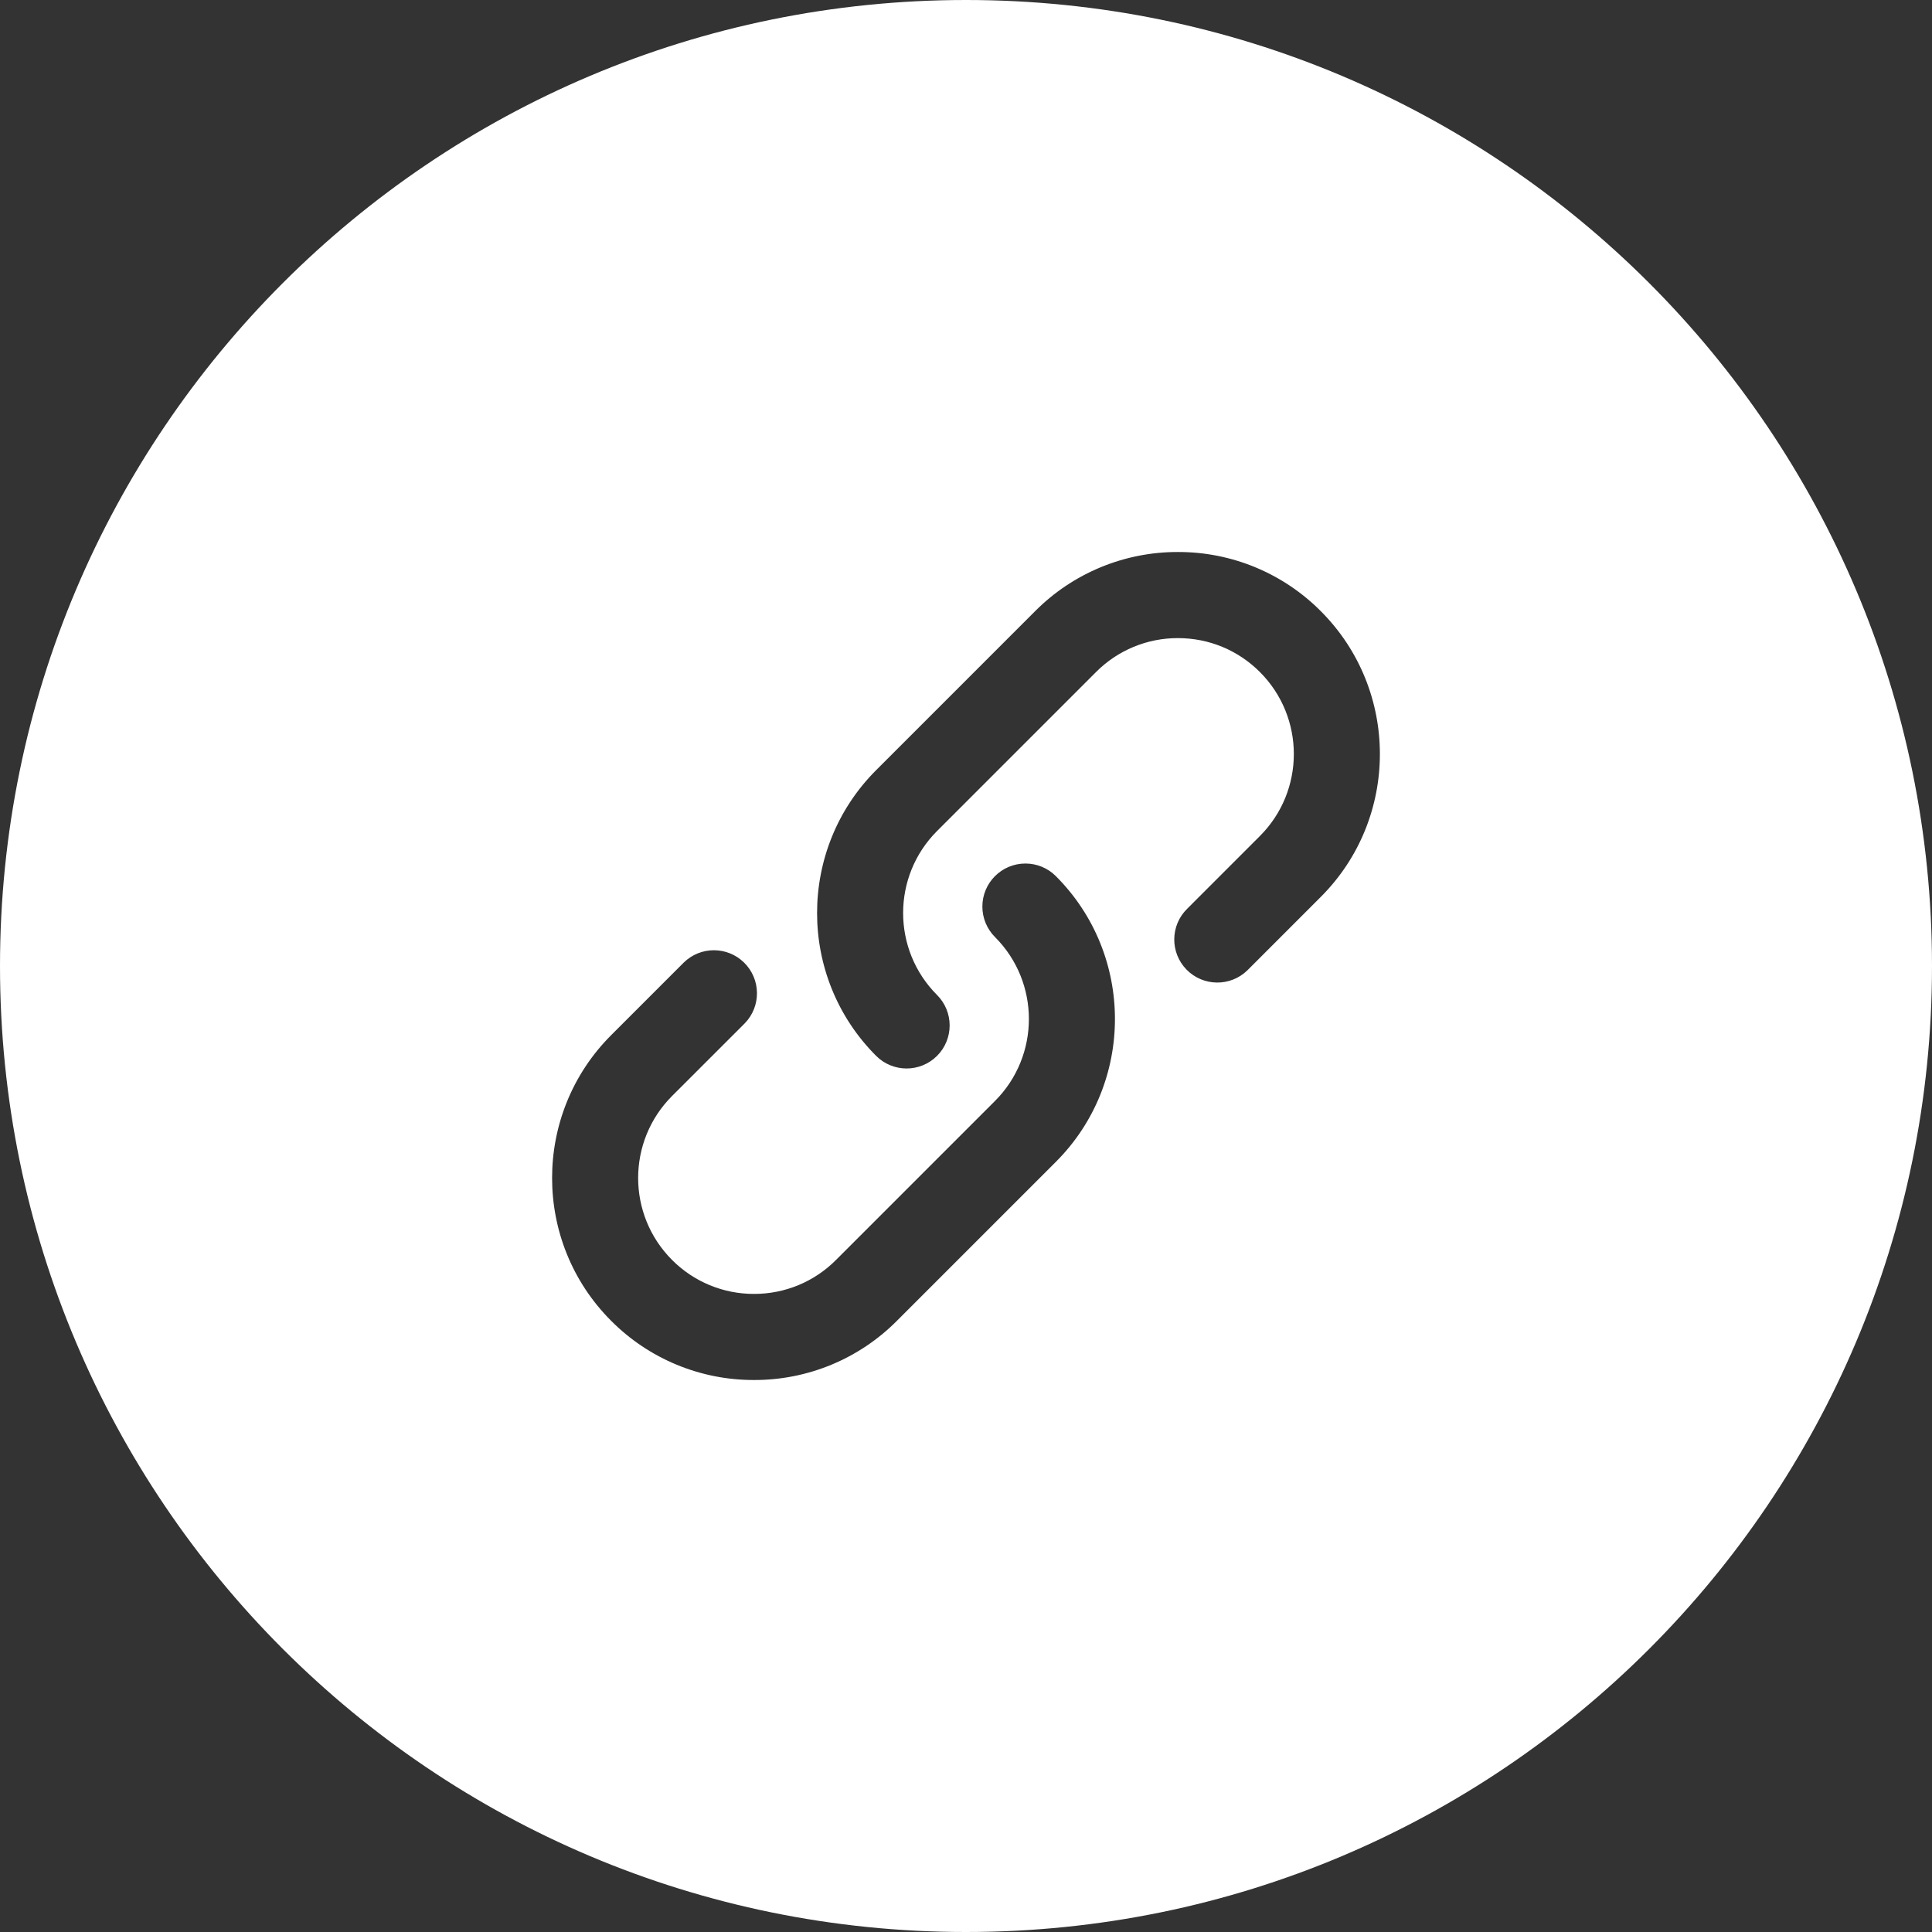 <?xml version="1.0" encoding="utf-8"?>
<!-- Generator: Adobe Illustrator 16.0.0, SVG Export Plug-In . SVG Version: 6.00 Build 0)  -->
<!DOCTYPE svg PUBLIC "-//W3C//DTD SVG 1.1//EN" "http://www.w3.org/Graphics/SVG/1.1/DTD/svg11.dtd">
<svg version="1.1" id="图层_1" xmlns="http://www.w3.org/2000/svg" xmlns:xlink="http://www.w3.org/1999/xlink" x="0px" y="0px"
	 width="200px" height="200px" viewBox="0 0 200 200" enable-background="new 0 0 200 200" xml:space="preserve">
<rect x="0" y="0" width="200" height="200" fill="#333333" stroke="none"/>
<path fill="#FFFFFF" d="M100,200C44.771,200,0,155.229,0,100S44.771,0,100,0s100,44.771,100,100S155.229,200,100,200z
	 M106.151,89.392c-2.462,0-4.457,1.996-4.456,4.458c0,1.182,0.469,2.315,1.305,3.151c4.681,4.689,4.681,12.282,0,16.972
	l-16.457,16.457c-2.245,2.259-5.301,3.524-8.486,3.515c-3.185,0.009-6.24-1.257-8.486-3.515c-4.681-4.688-4.681-12.282,0-16.972
	l7.523-7.52c1.719-1.763,1.684-4.584-0.079-6.303c-1.731-1.688-4.493-1.688-6.224,0l-7.523,7.523c-8.154,8.154-8.154,21.42,0,29.574
	c3.914,3.935,9.239,6.14,14.789,6.126c5.55,0.015,10.875-2.191,14.789-6.126l16.457-16.457c8.154-8.154,8.154-21.423,0-29.577
	C108.468,89.86,107.334,89.39,106.151,89.392z M121.943,57.143c-5.551-0.015-10.875,2.191-14.789,6.125L90.697,79.726
	c-8.151,8.154-8.151,21.423,0,29.577c1.74,1.741,4.563,1.742,6.304,0.002s1.742-4.563,0.001-6.305
	c-4.681-4.689-4.681-12.282,0-16.972l16.457-16.457c2.245-2.257,5.3-3.523,8.483-3.514c3.205,0,6.22,1.249,8.485,3.514
	c4.681,4.689,4.681,12.283,0,16.972l-7.522,7.523c-1.763,1.719-1.798,4.541-0.079,6.303s4.54,1.797,6.303,0.079
	c0.026-0.026,0.053-0.052,0.079-0.079l7.522-7.523c8.154-8.154,8.154-21.423,0-29.577C132.818,59.333,127.492,57.128,121.943,57.143
	z"/>
</svg>
